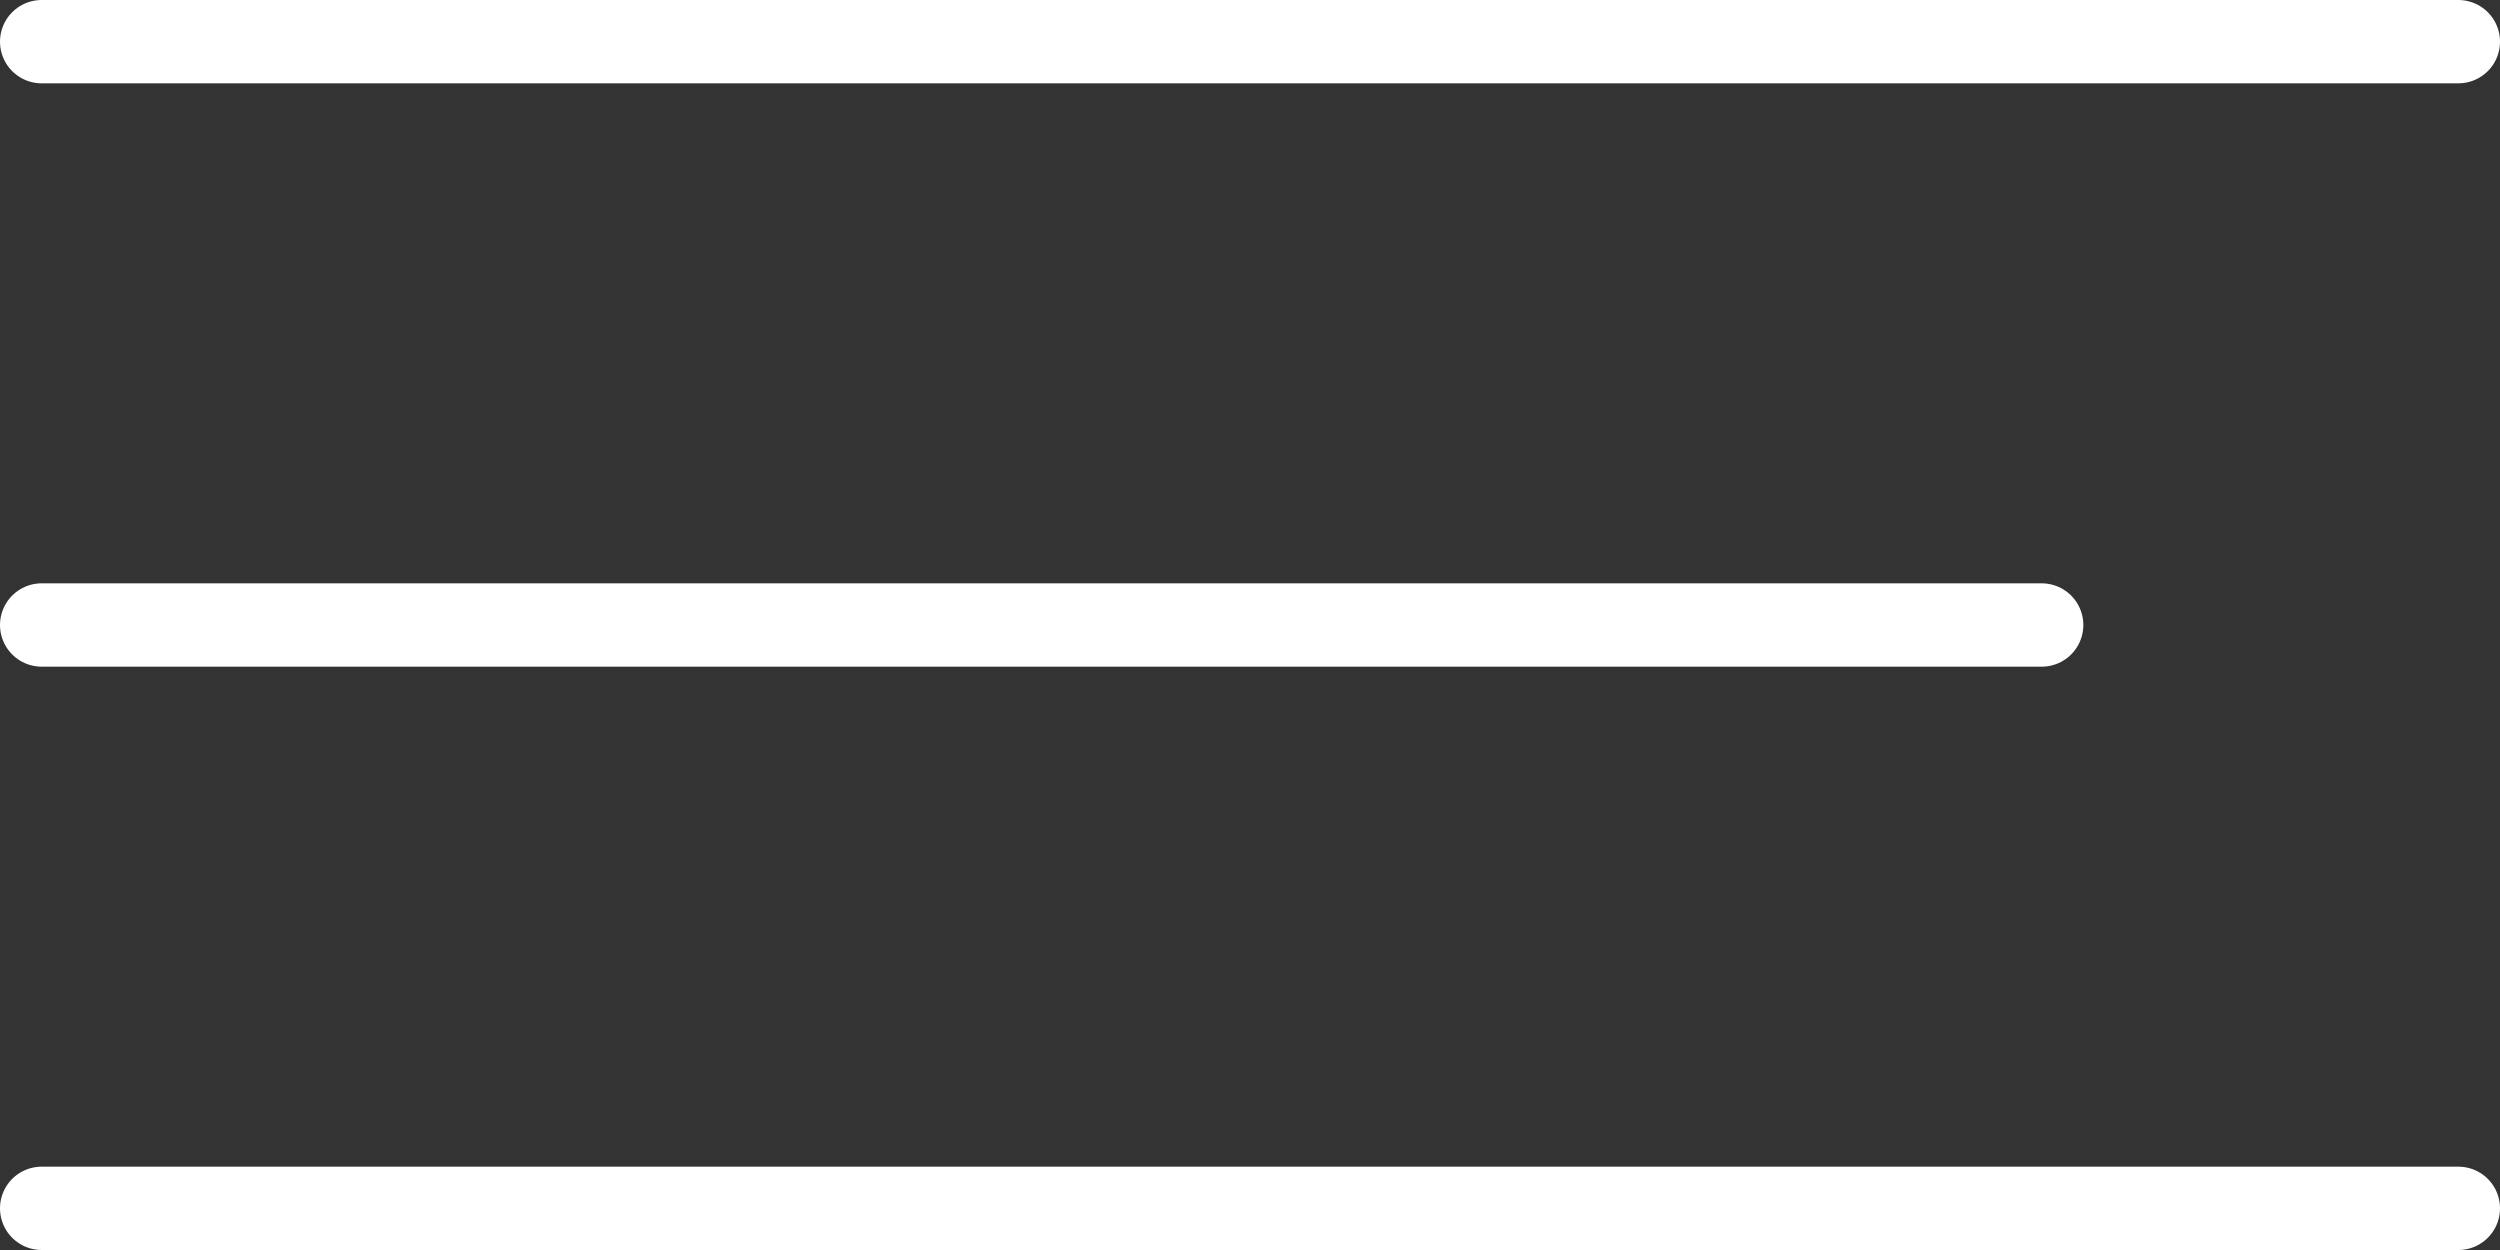 <svg width="30" height="15" viewBox="0 0 30 15" fill="none" xmlns="http://www.w3.org/2000/svg">
<rect x="0" y="0" width="30" height="15" fill="#333333" stroke="none"/>
<line x1="0.5" y1="0.5" x2="29.5" y2="0.5" stroke="white" stroke-linecap="round"/>
<line x1="0.5" y1="7.5" x2="24.5" y2="7.5" stroke="white" stroke-linecap="round"/>
<line x1="0.5" y1="14.5" x2="29.5" y2="14.5" stroke="white" stroke-linecap="round"/>
</svg>
